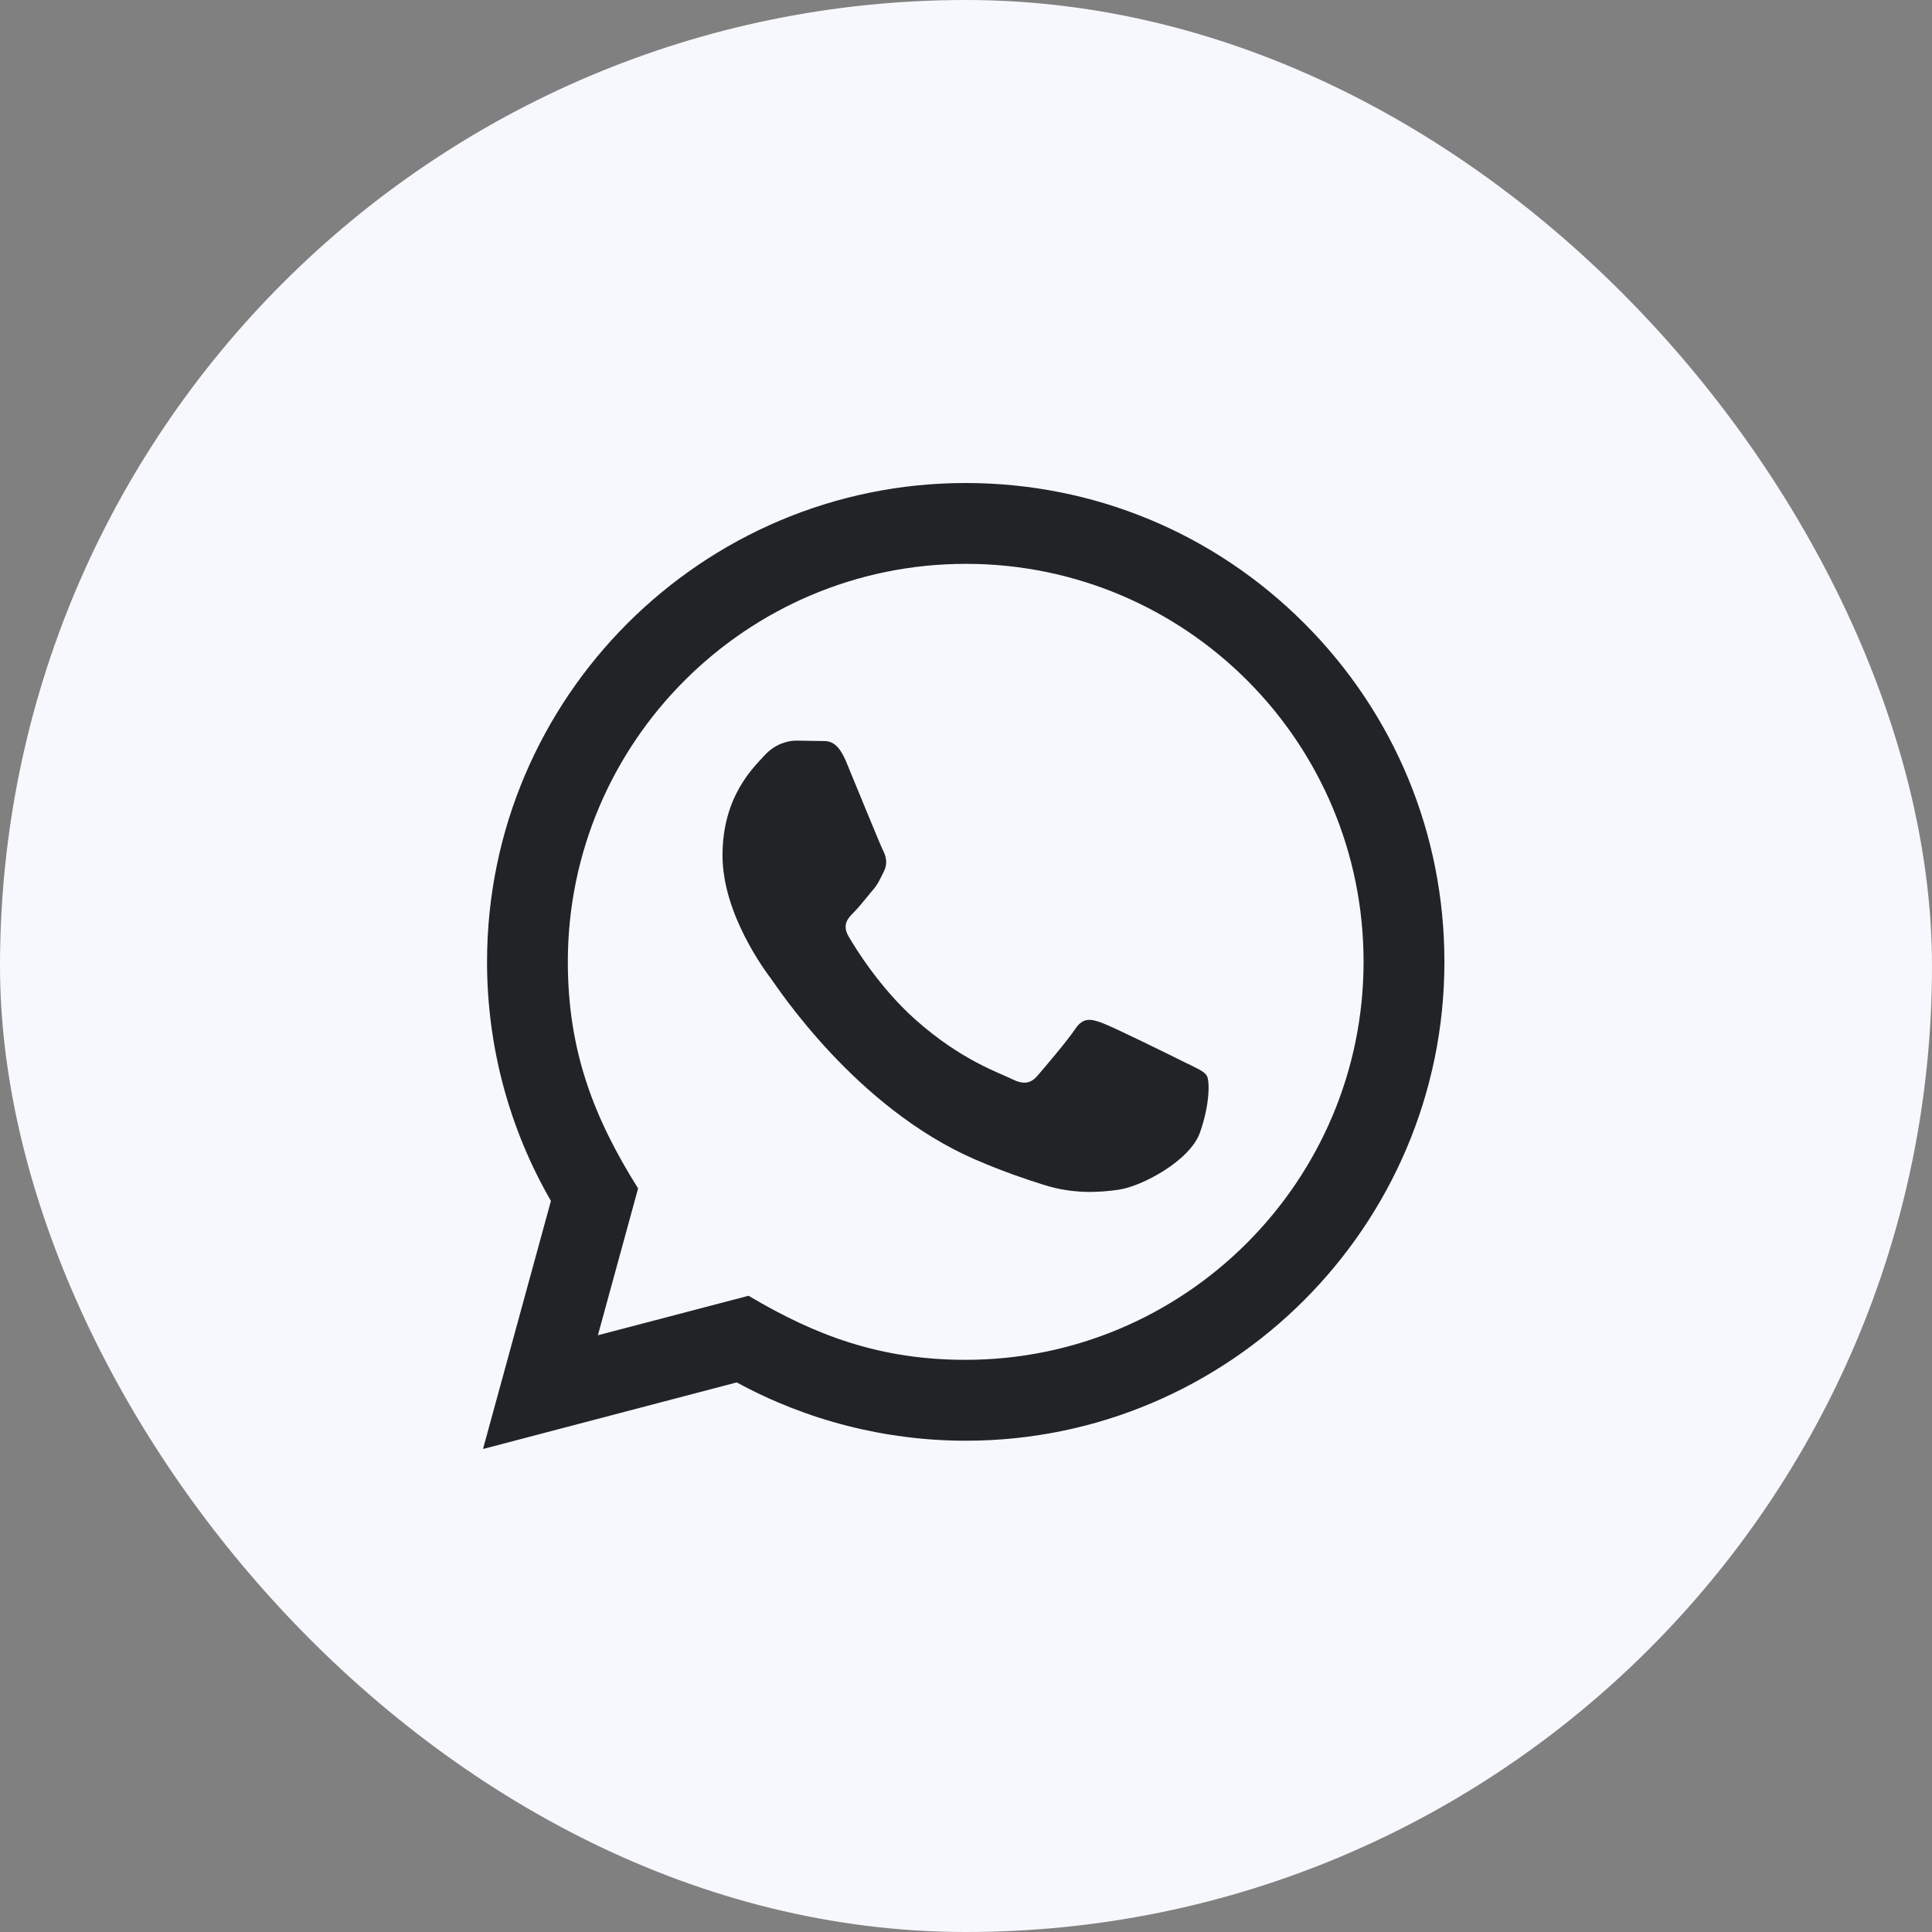 <?xml version="1.0" encoding="UTF-8"?> <svg xmlns="http://www.w3.org/2000/svg" width="32" height="32" viewBox="0 0 32 32" fill="none"><rect x="0" y="0" width="32" height="32" fill="#808080" stroke="none"/><rect data-figma-bg-blur-radius="12" width="32" height="32" rx="16" fill="#F6F8FD"></rect><path d="M8 24L9.125 19.891C8.431 18.689 8.066 17.325 8.067 15.927C8.069 11.557 11.625 8 15.995 8C18.116 8.001 20.107 8.827 21.604 10.325C23.101 11.824 23.925 13.816 23.924 15.935C23.922 20.306 20.365 23.863 15.995 23.863C14.669 23.862 13.361 23.529 12.203 22.897L8 24ZM12.398 21.462C13.515 22.125 14.582 22.523 15.993 22.523C19.625 22.523 22.583 19.567 22.585 15.933C22.587 12.292 19.642 9.34 15.998 9.339C12.363 9.339 9.407 12.295 9.405 15.928C9.405 17.411 9.839 18.522 10.569 19.684L9.903 22.116L12.398 21.462ZM19.989 17.819C19.94 17.737 19.808 17.687 19.609 17.588C19.411 17.489 18.437 17.009 18.255 16.943C18.074 16.877 17.942 16.844 17.809 17.043C17.677 17.241 17.297 17.687 17.182 17.819C17.067 17.951 16.951 17.968 16.753 17.869C16.555 17.769 15.916 17.561 15.159 16.885C14.571 16.36 14.173 15.711 14.057 15.513C13.942 15.315 14.045 15.207 14.144 15.109C14.233 15.02 14.342 14.877 14.441 14.761C14.542 14.647 14.575 14.564 14.641 14.431C14.707 14.299 14.675 14.183 14.625 14.084C14.575 13.985 14.179 13.01 14.014 12.613C13.853 12.227 13.689 12.279 13.568 12.273L13.188 12.267C13.056 12.267 12.841 12.316 12.66 12.515C12.479 12.713 11.967 13.192 11.967 14.167C11.967 15.143 12.677 16.085 12.775 16.217C12.875 16.349 14.172 18.35 16.159 19.208C16.632 19.412 17.001 19.534 17.289 19.625C17.763 19.776 18.195 19.755 18.537 19.704C18.917 19.647 19.709 19.225 19.874 18.762C20.039 18.299 20.039 17.902 19.989 17.819Z" fill="#202427"></path><defs><clipPath id="bgblur_0_86_420_clip_path" transform="translate(12 12)"><rect width="32" height="32" rx="16"></rect></clipPath></defs></svg> 